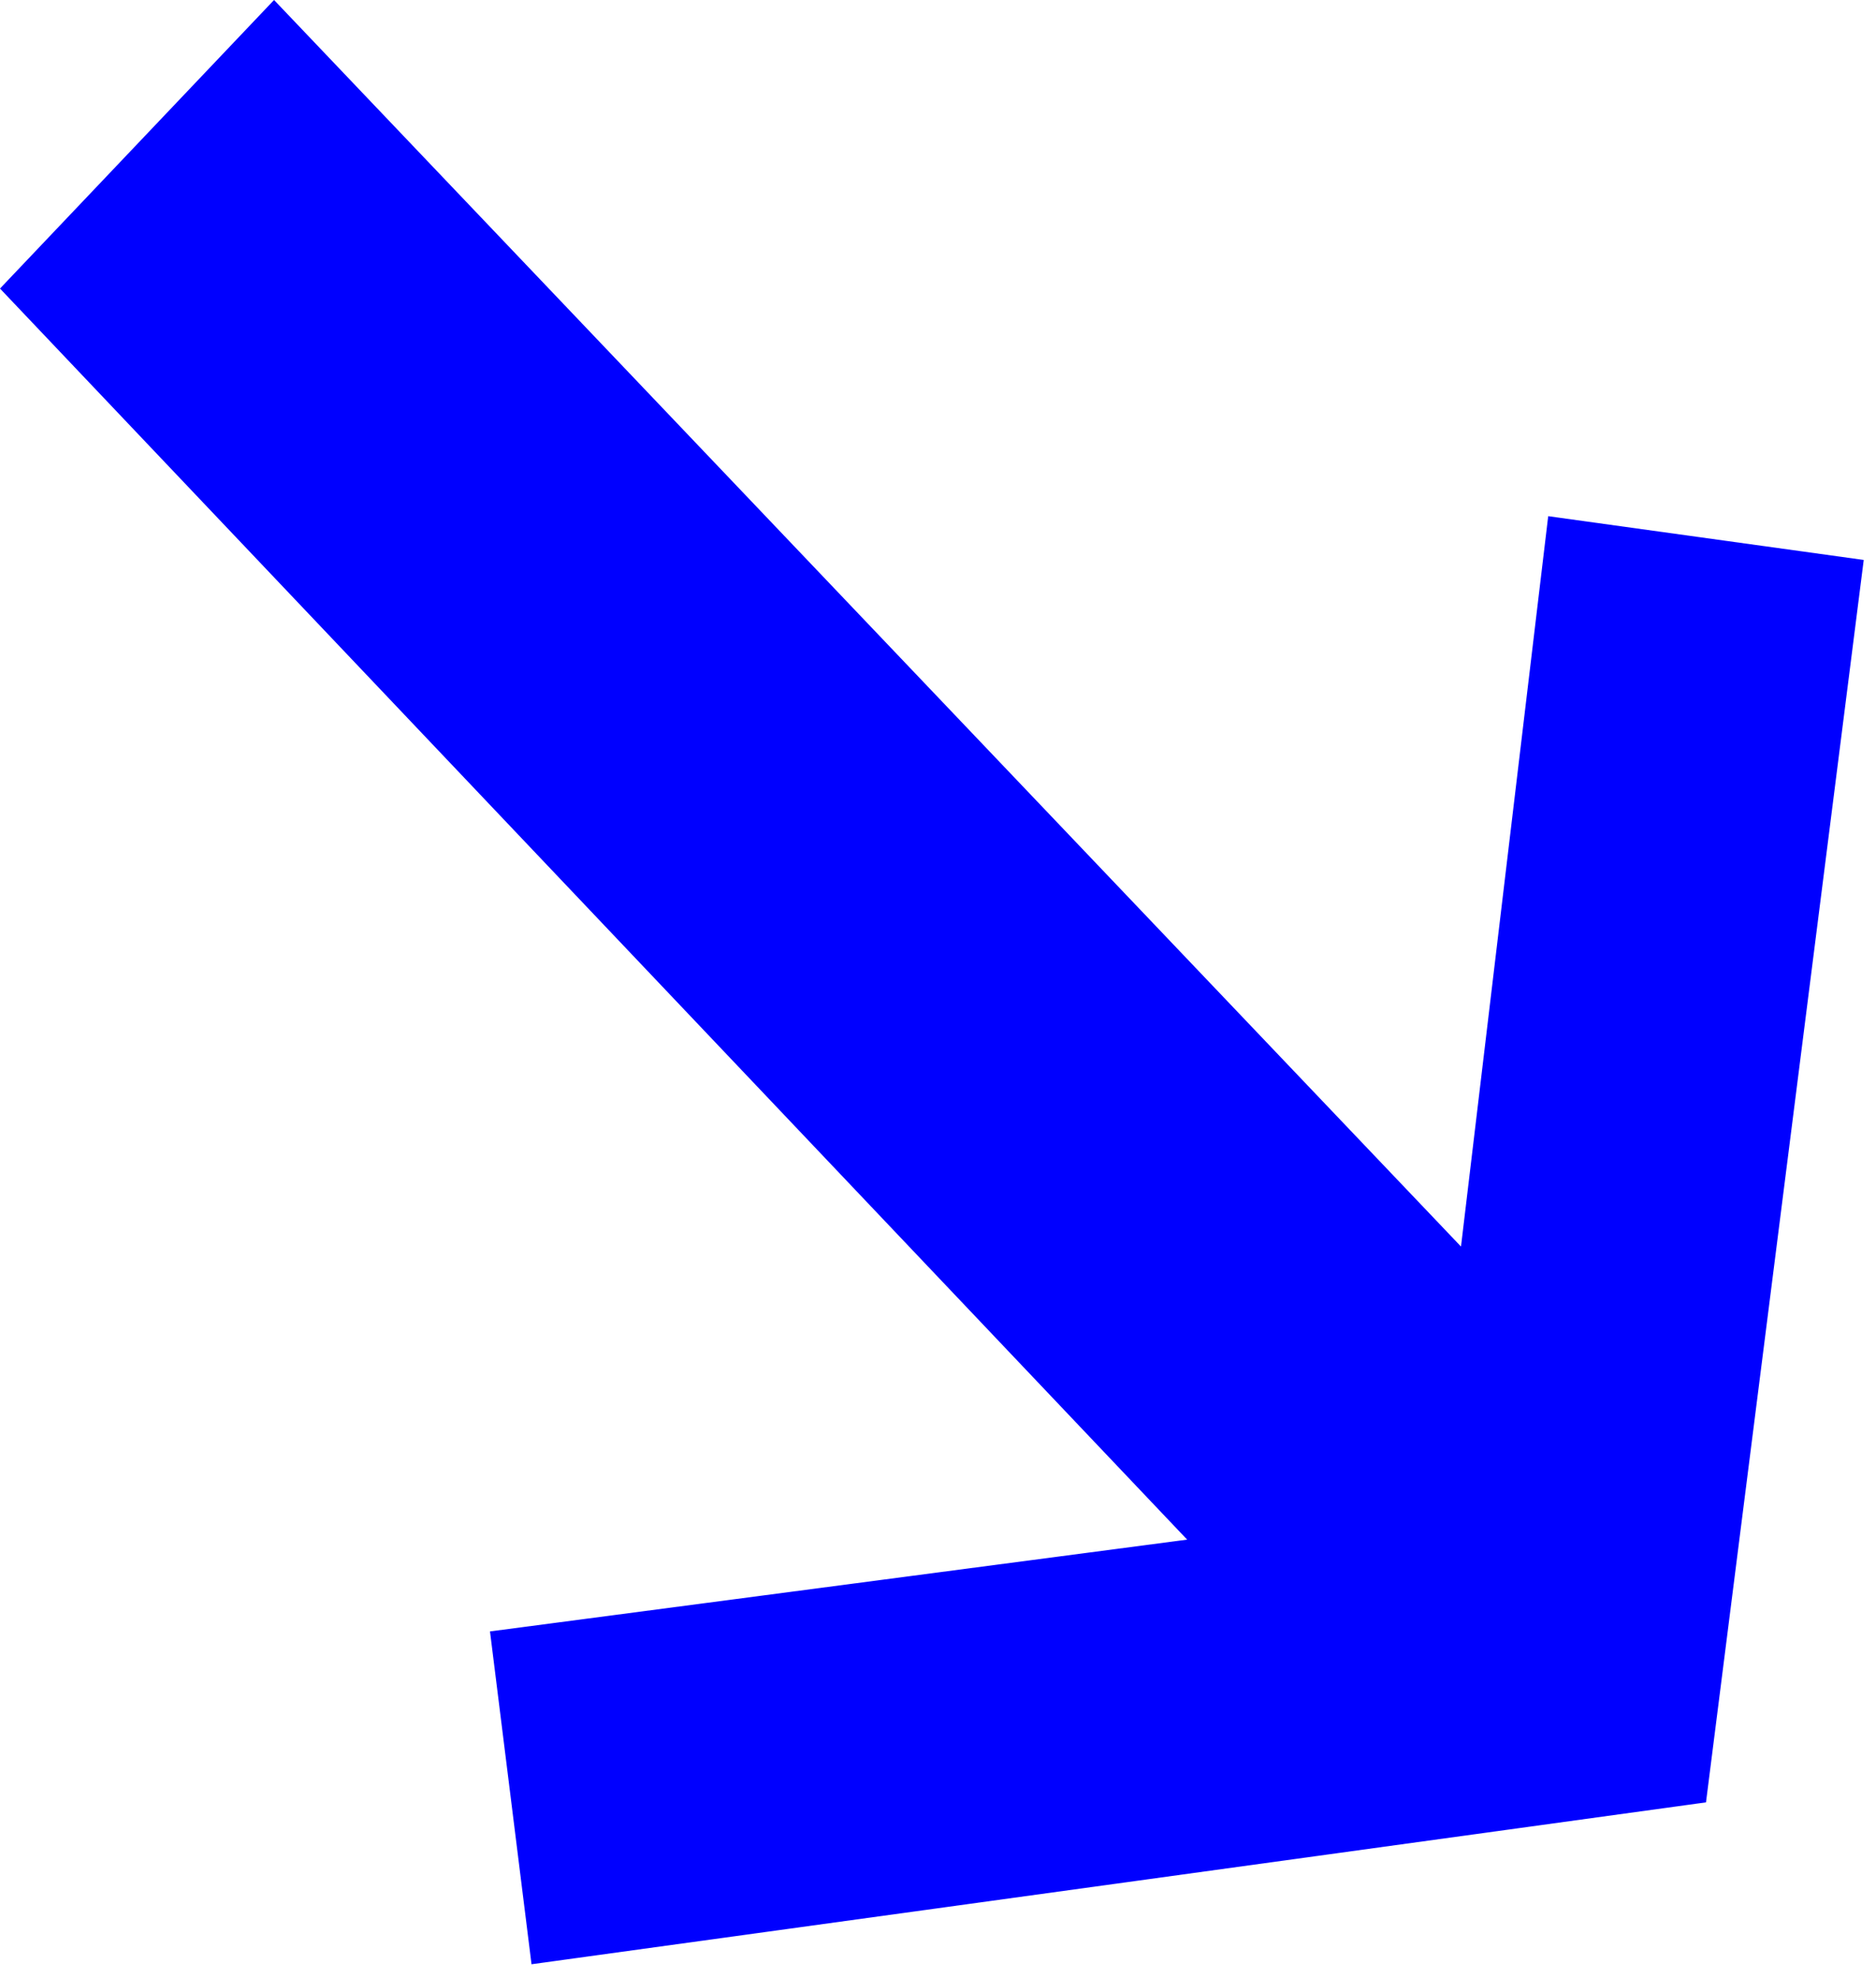<svg xmlns="http://www.w3.org/2000/svg" width="37" height="39" viewBox="0 0 37 39" fill="none"><path d="M10.482 38.718L9.664 32.165L23.414 30.355L0 5.689L5.405 0L28.815 24.577L30.535 10.177L36.758 11.04L33.647 35.535L10.482 38.727V38.718Z" fill="#0000FF"></path></svg>